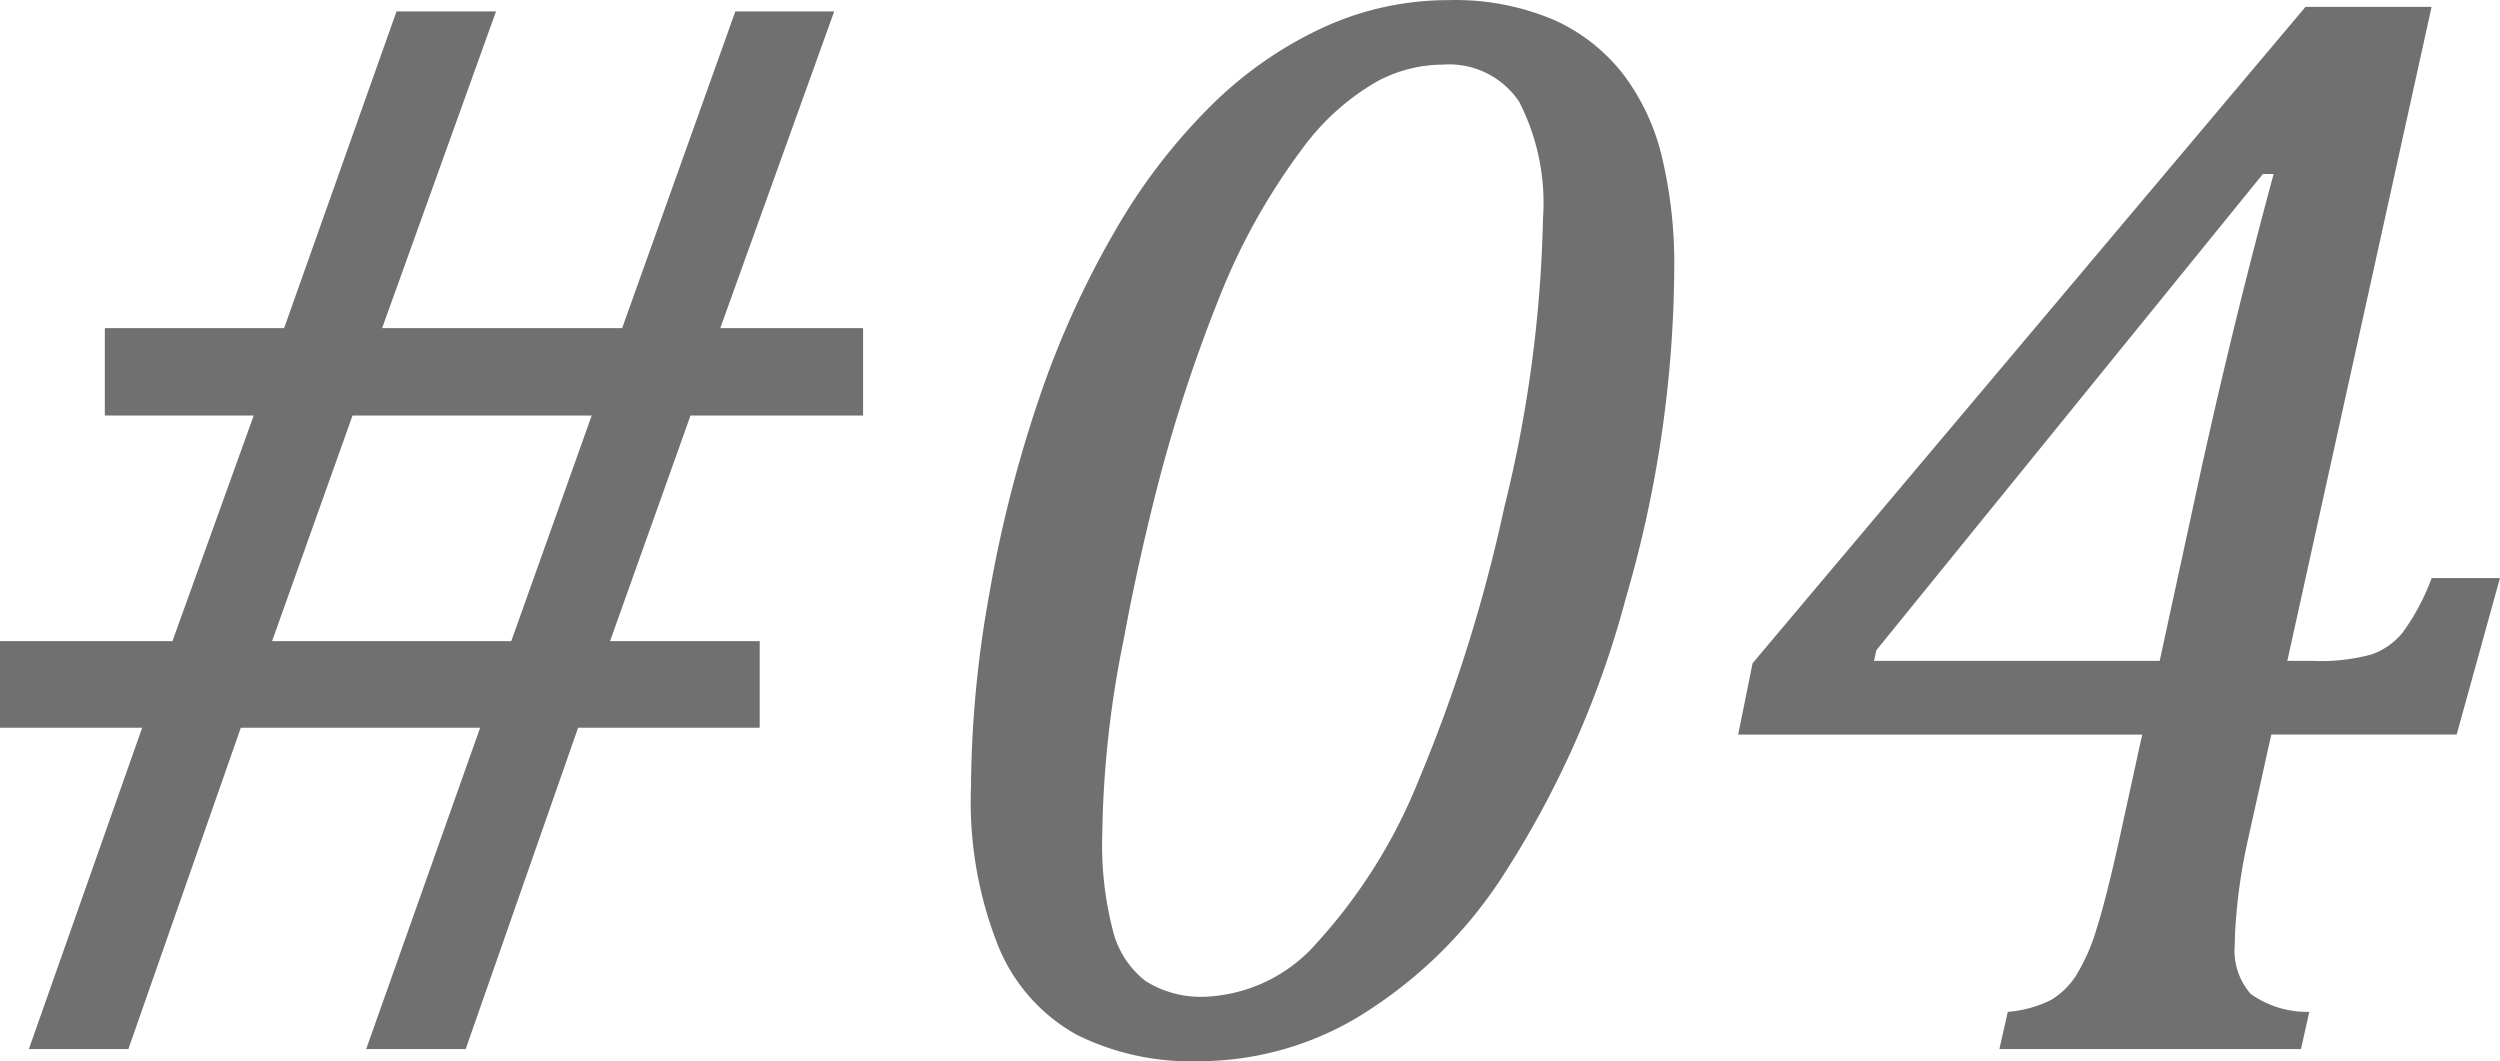 <svg xmlns="http://www.w3.org/2000/svg" width="93.202" height="39.563" viewBox="0 0 93.202 39.563"><path d="M28.943-23.619l-3,8.411h5.579v3.229H24.752L20.561,0h-3.71L21.1-11.979H12.178L7.986,0H4.276L8.5-11.979H3.2v-3.229H9.629l3.03-8.411H7.108v-3.257h6.684l4.191-11.81h3.71l-4.248,11.81h8.949l4.22-11.81H34.3l-4.248,11.81h5.324v3.257Zm-12.6,0-3,8.411H22.26l3-8.411ZM47.833.453a9.5,9.5,0,0,1-4.5-.991,6.638,6.638,0,0,1-2.9-3.257,14.547,14.547,0,0,1-1.034-5.976,41.631,41.631,0,0,1,.68-7.179,48.159,48.159,0,0,1,1.855-7.292,34.315,34.315,0,0,1,2.818-6.23,22.079,22.079,0,0,1,3.611-4.715A14.686,14.686,0,0,1,52.563-38.1a11.148,11.148,0,0,1,4.616-1.005,9.431,9.431,0,0,1,3.951.736,6.778,6.778,0,0,1,2.605,2.053,8.308,8.308,0,0,1,1.444,3.144,17.146,17.146,0,0,1,.439,4.007,44.617,44.617,0,0,1-1.8,12.333A36,36,0,0,1,59.246-6.485a16.836,16.836,0,0,1-5.522,5.353A11.588,11.588,0,0,1,47.833.453Zm-3.54-8.439a12.711,12.711,0,0,0,.4,3.583,3.424,3.424,0,0,0,1.218,1.869,3.869,3.869,0,0,0,2.266.581,5.839,5.839,0,0,0,4.121-2.011,20.083,20.083,0,0,0,3.767-6,58.093,58.093,0,0,0,3.214-10.224,48.69,48.69,0,0,0,1.444-10.762,8.261,8.261,0,0,0-.892-4.375A3.144,3.144,0,0,0,56.98-36.7a5.192,5.192,0,0,0-2.436.623,9,9,0,0,0-2.8,2.521,23.912,23.912,0,0,0-3.115,5.607A57.446,57.446,0,0,0,46.332-20.9q-.736,2.889-1.246,5.664A38.47,38.47,0,0,0,44.293-7.986Zm33.758,6.6a4.412,4.412,0,0,0,1.628-.453,2.9,2.9,0,0,0,.92-.906,7.206,7.206,0,0,0,.765-1.742q.368-1.147.906-3.611l.793-3.625H68l.538-2.662L89.152-38.855h4.7L88.473-14.472h.963a7.114,7.114,0,0,0,2.181-.241,2.629,2.629,0,0,0,1.161-.821,8.379,8.379,0,0,0,1.076-2.025H96.4l-1.614,5.834h-6.91l-.906,4.078a21.542,21.542,0,0,0-.354,2.181q-.1.963-.1,1.558a2.444,2.444,0,0,0,.595,1.855,3.641,3.641,0,0,0,2.181.666L88.982,0H77.739ZM73.066-14.472H83.715l1.529-7.052q1.218-5.551,2.719-11.1h-.4L73.151-14.868Z" transform="translate(-3.2 39.11)" fill="#707070"/></svg>
